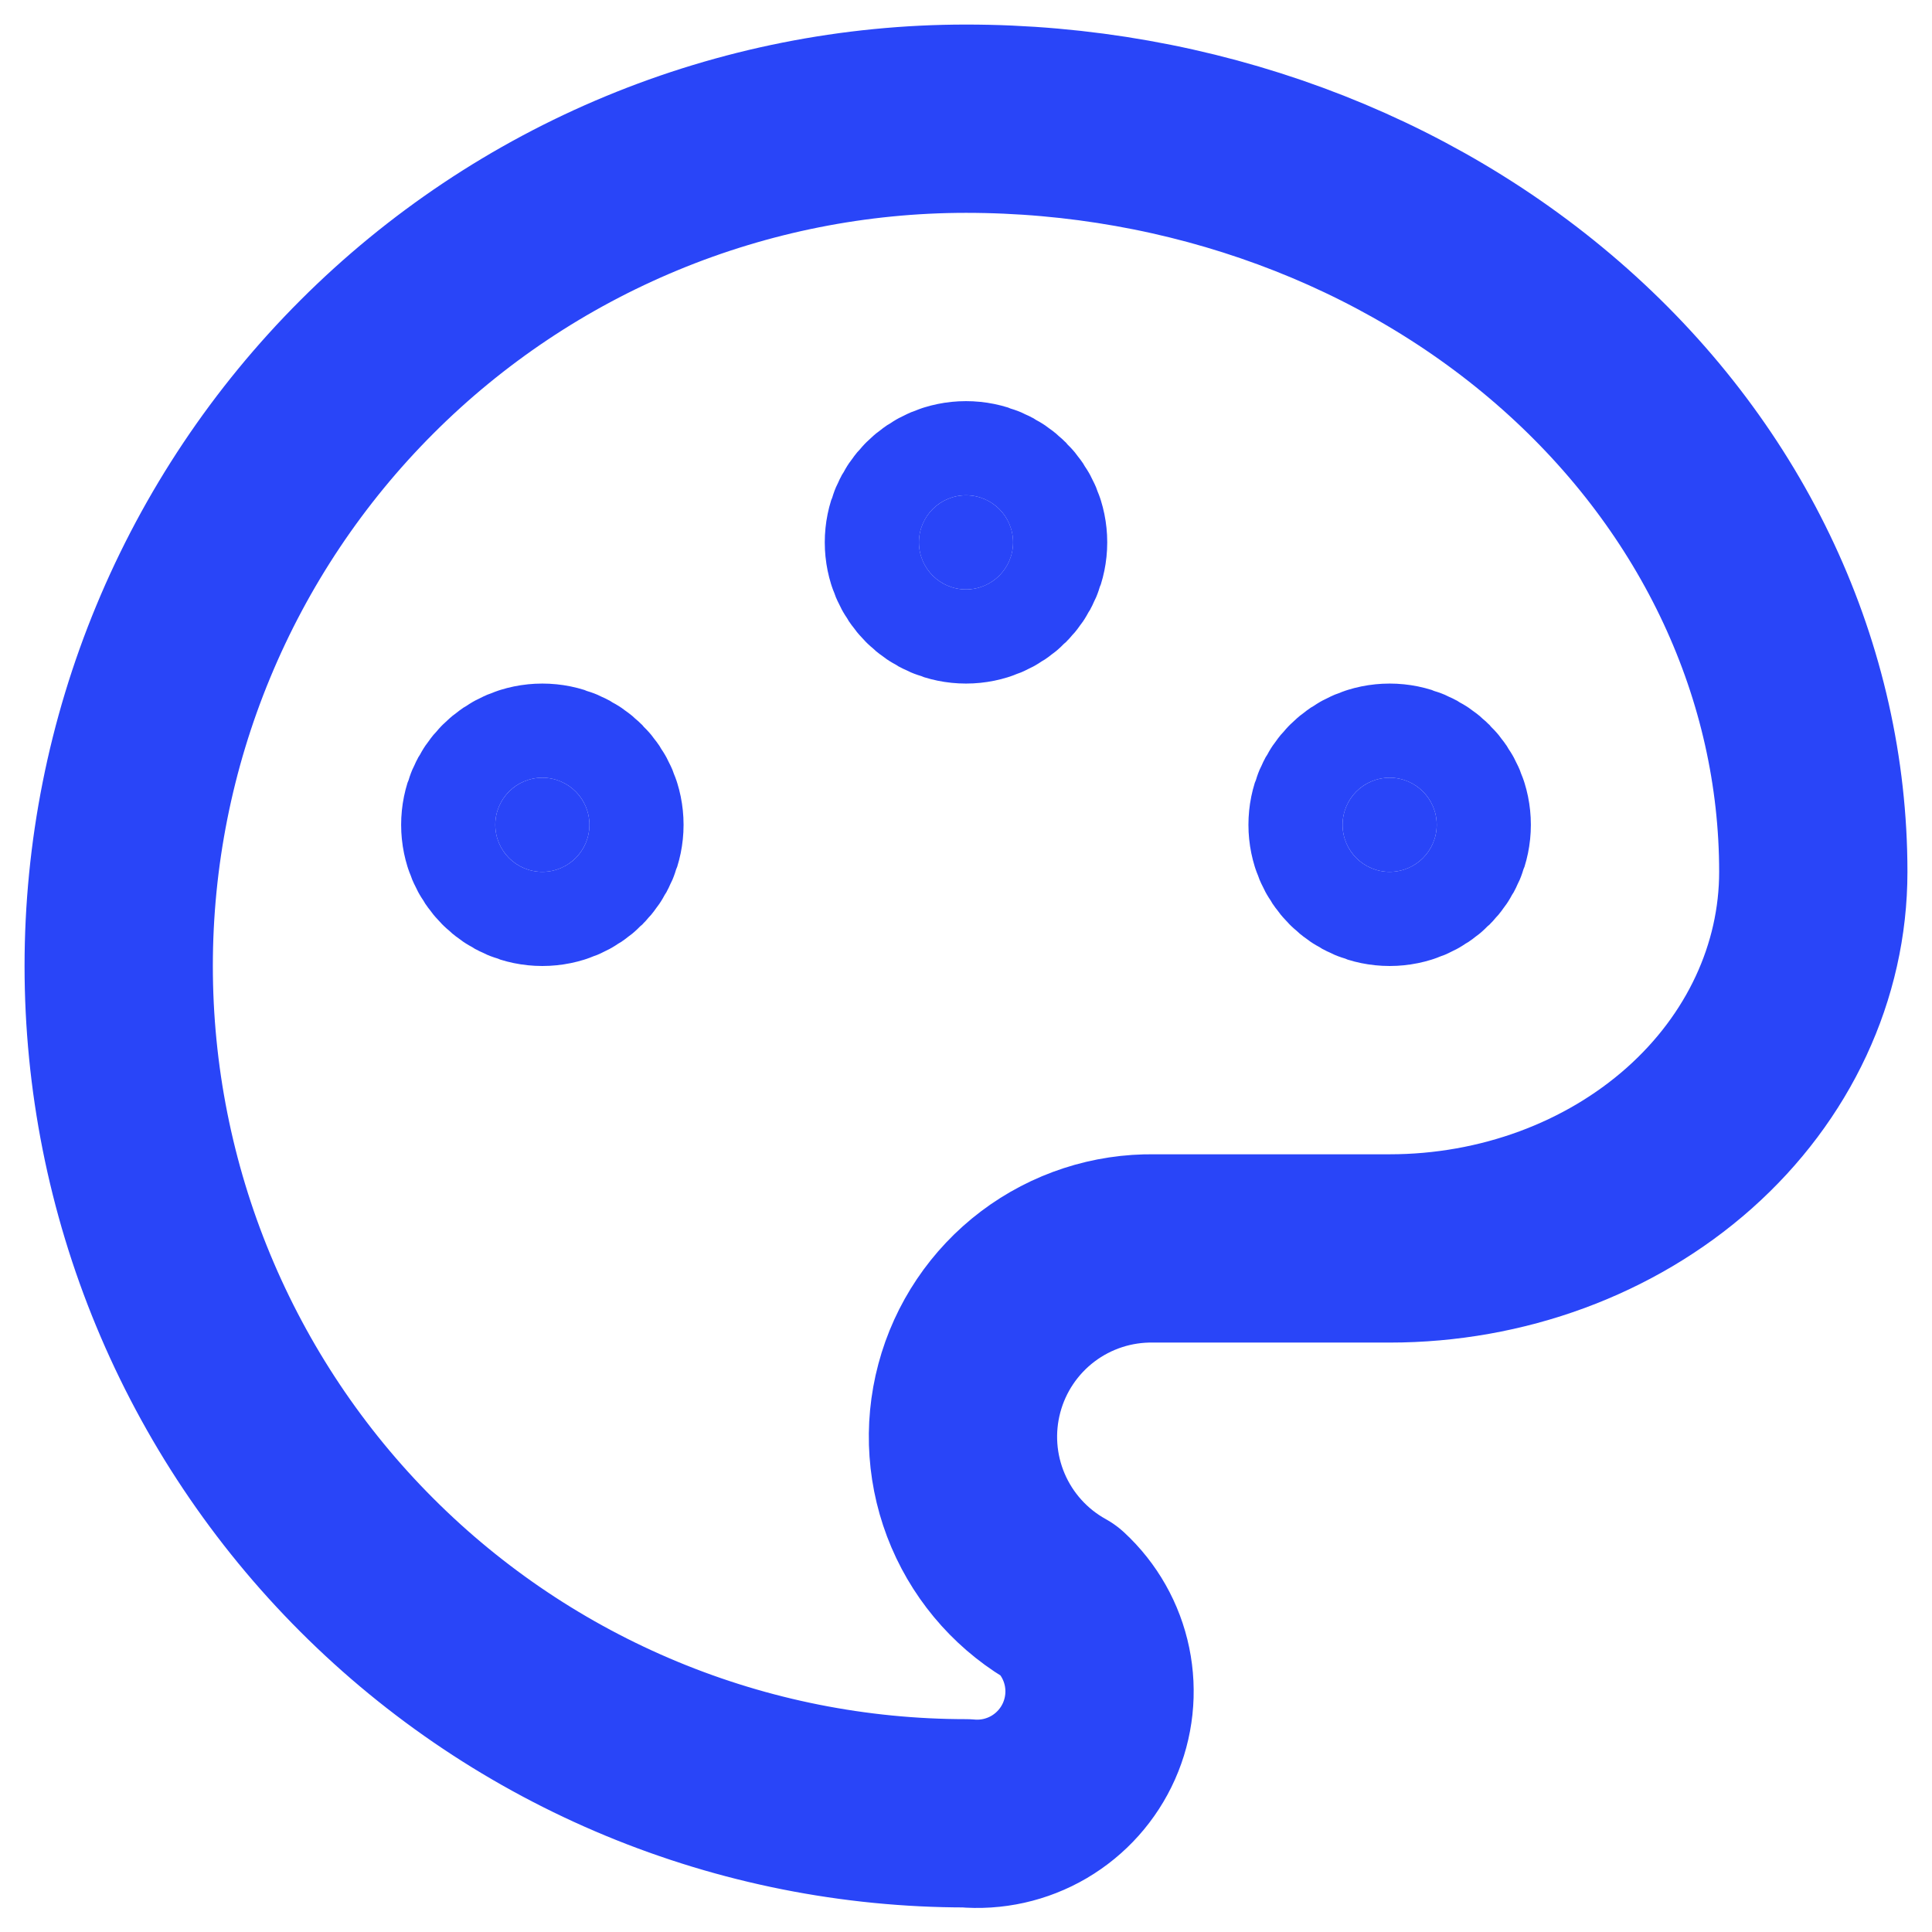 <svg width="59" height="59" viewBox="0 0 59 59" fill="none" xmlns="http://www.w3.org/2000/svg">
<path d="M29.5 55.375C26.102 55.375 22.737 54.706 19.598 53.405C16.459 52.105 13.606 50.199 11.204 47.796C8.801 45.394 6.895 42.541 5.595 39.402C4.294 36.263 3.625 32.898 3.625 29.5C3.625 26.102 4.294 22.737 5.595 19.598C6.895 16.459 8.801 13.606 11.204 11.204C13.606 8.801 16.459 6.895 19.598 5.595C22.737 4.294 26.102 3.625 29.5 3.625C36.362 3.625 42.944 6.048 47.796 10.361C52.649 14.675 55.375 20.525 55.375 26.625C55.375 29.675 54.012 32.6 51.586 34.757C49.159 36.913 45.869 38.125 42.438 38.125H35.25C33.967 38.104 32.715 38.513 31.691 39.286C30.668 40.06 29.932 41.153 29.602 42.393C29.271 43.632 29.364 44.947 29.867 46.127C30.37 47.307 31.252 48.285 32.375 48.906C32.949 49.436 33.343 50.132 33.501 50.897C33.659 51.662 33.573 52.457 33.256 53.171C32.939 53.885 32.406 54.481 31.732 54.877C31.058 55.272 30.278 55.446 29.5 55.375" stroke="#2945F8" stroke-width="5.75" stroke-linecap="round" stroke-linejoin="round"/>
<path d="M16.562 26.625C17.356 26.625 18 25.981 18 25.188C18 24.394 17.356 23.75 16.562 23.75C15.769 23.75 15.125 24.394 15.125 25.188C15.125 25.981 15.769 26.625 16.562 26.625Z" fill="#2945F8" stroke="#2945F8" stroke-width="5.75" stroke-linecap="round" stroke-linejoin="round"/>
<path d="M29.5 18C30.294 18 30.938 17.356 30.938 16.562C30.938 15.769 30.294 15.125 29.5 15.125C28.706 15.125 28.062 15.769 28.062 16.562C28.062 17.356 28.706 18 29.5 18Z" fill="#2945F8" stroke="#2945F8" stroke-width="5.75" stroke-linecap="round" stroke-linejoin="round"/>
<path d="M42.438 26.625C43.231 26.625 43.875 25.981 43.875 25.188C43.875 24.394 43.231 23.75 42.438 23.75C41.644 23.75 41 24.394 41 25.188C41 25.981 41.644 26.625 42.438 26.625Z" fill="#2945F8" stroke="#2945F8" stroke-width="5.75" stroke-linecap="round" stroke-linejoin="round"/>
</svg>
